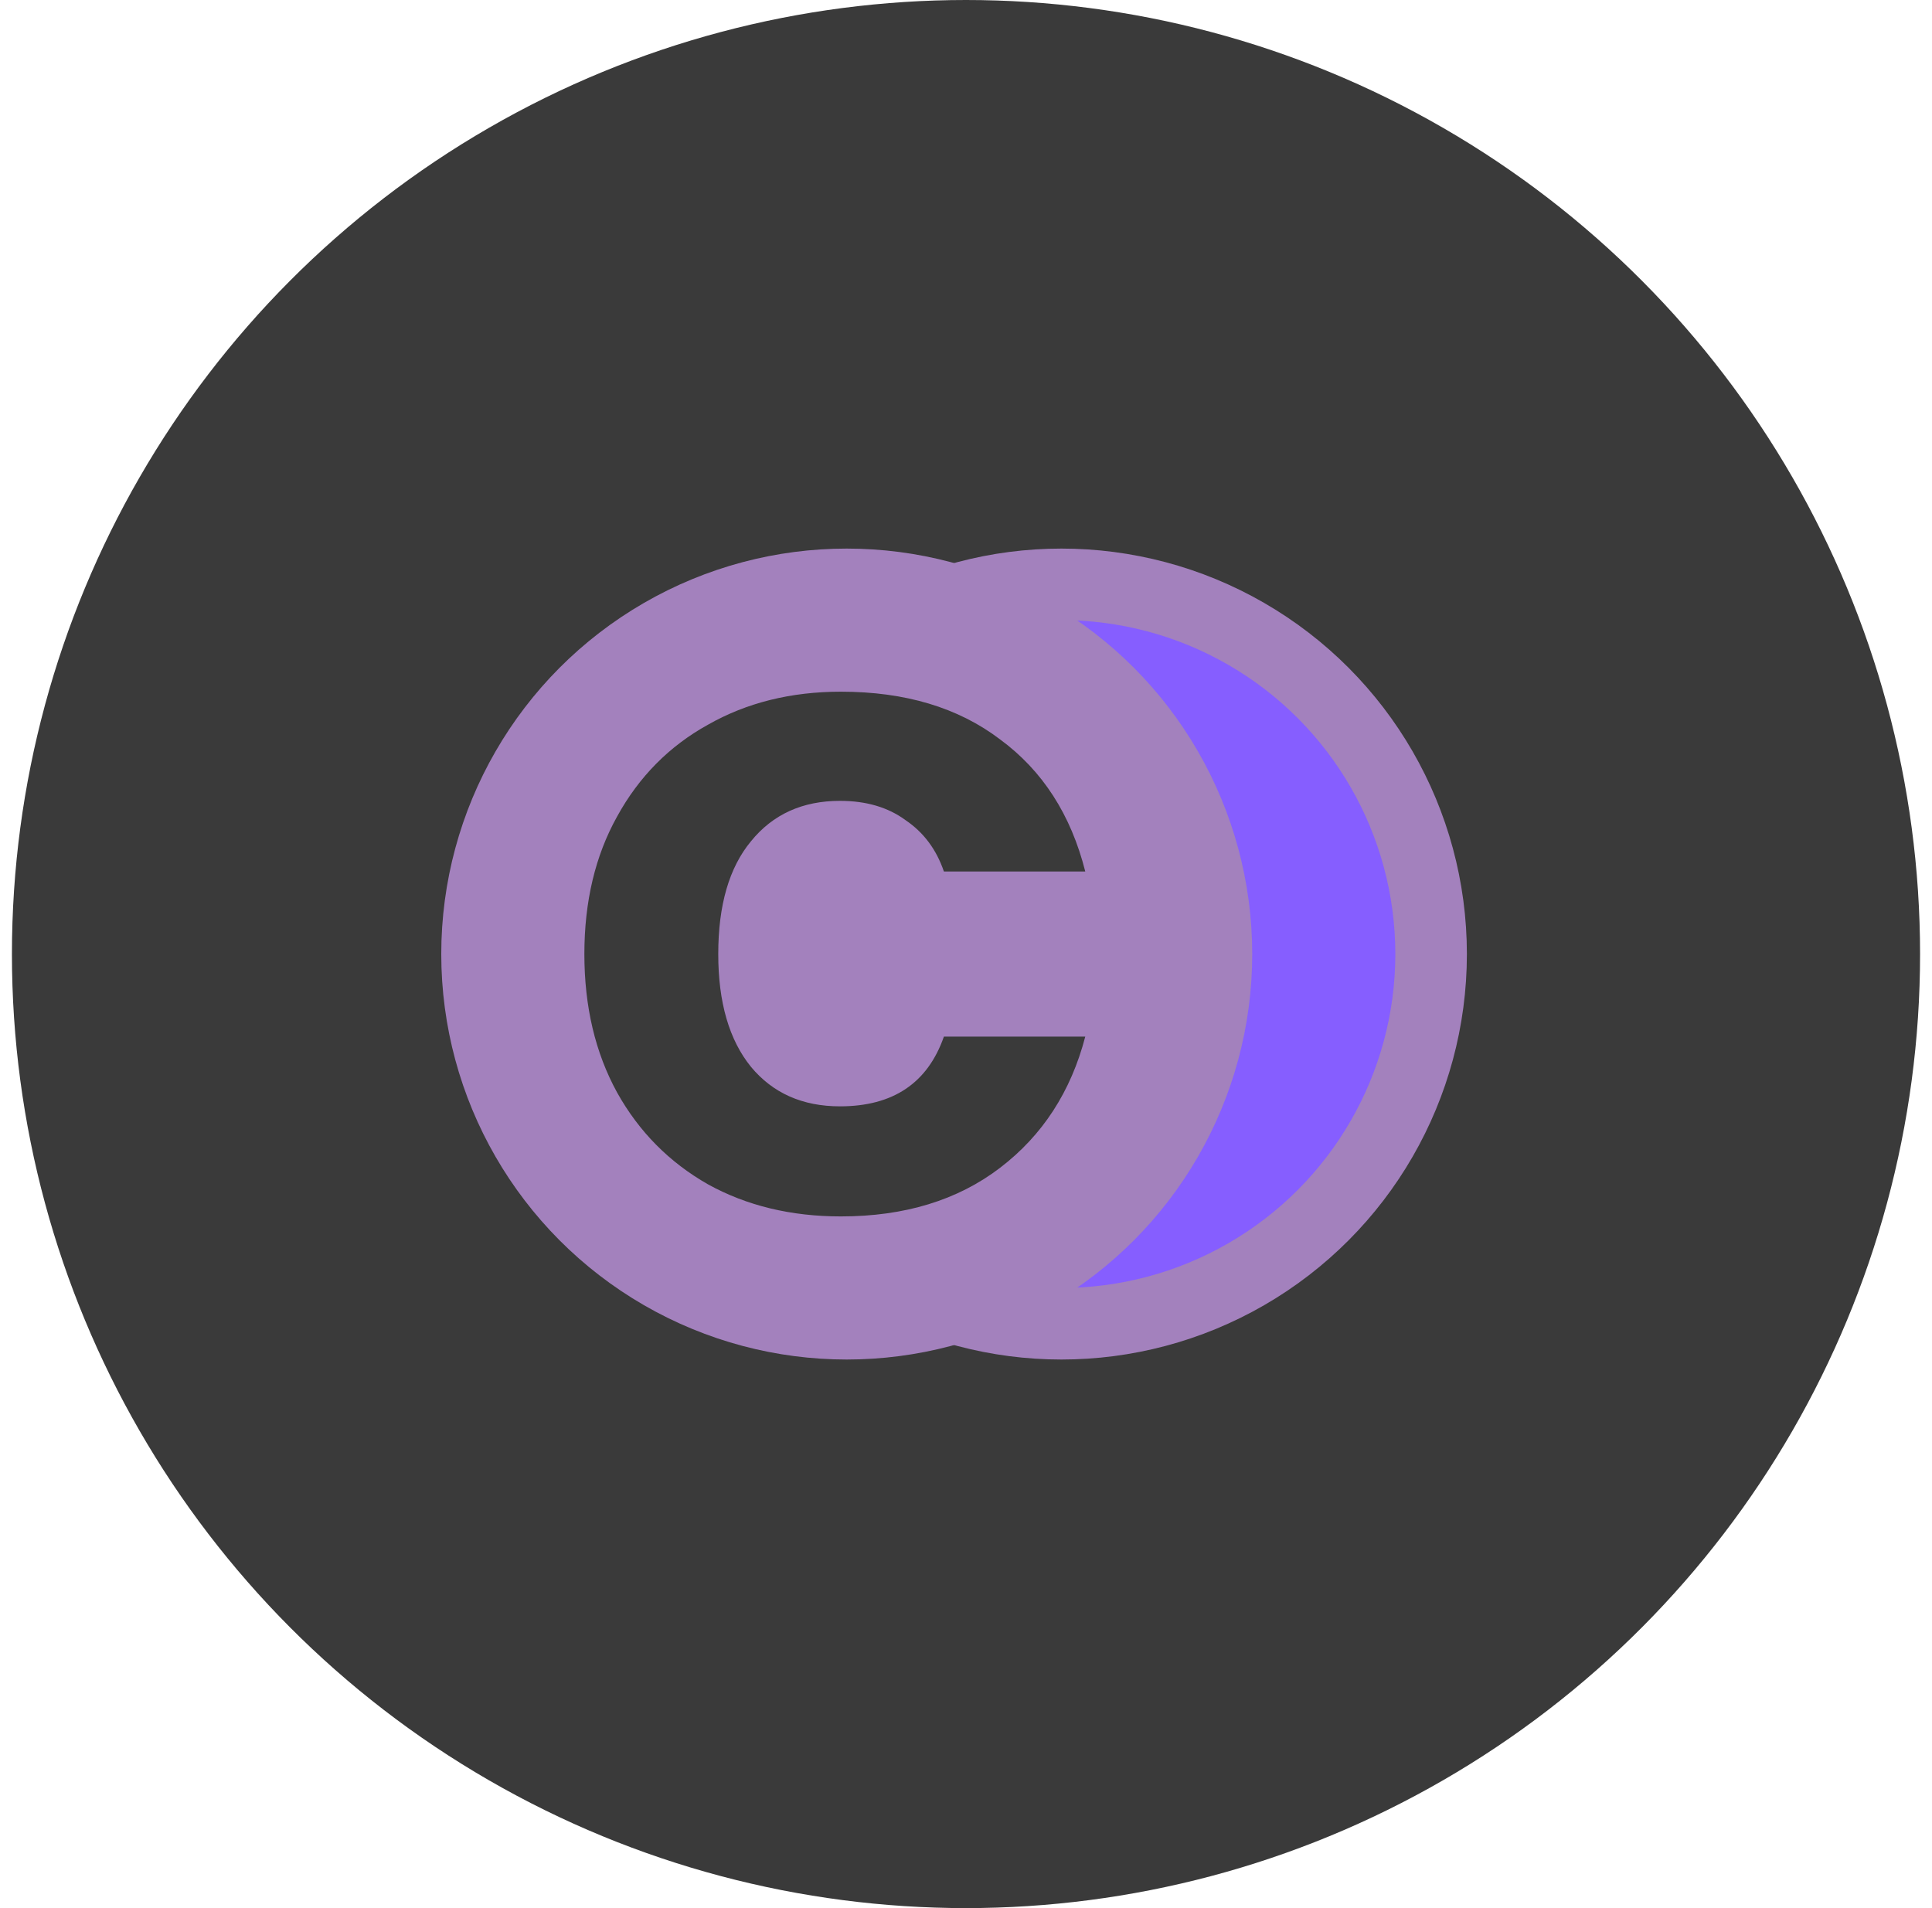<svg xmlns="http://www.w3.org/2000/svg" width="81" height="80" viewBox="0 0 81 80" fill="none"><circle cx="40.5" cy="40" r="40" fill="#3A3A3A"></circle><circle cx="44.5" cy="40" r="15.5" fill="#865EFF" stroke="#A381BD" stroke-width="3"></circle><circle cx="35.5" cy="40" r="17" fill="#A381BD"></circle><path d="M24.5 40C24.5 37.795 24.958 35.872 25.874 34.231C26.79 32.564 28.059 31.282 29.681 30.385C31.304 29.462 33.162 29 35.255 29C37.95 29 40.175 29.667 41.928 31C43.708 32.308 44.898 34.154 45.5 36.538H39.573C39.259 35.615 38.722 34.897 37.964 34.385C37.231 33.846 36.315 33.577 35.216 33.577C33.646 33.577 32.403 34.141 31.487 35.269C30.571 36.372 30.113 37.949 30.113 40C30.113 42.026 30.571 43.603 31.487 44.731C32.403 45.833 33.646 46.385 35.216 46.385C37.44 46.385 38.892 45.41 39.573 43.462H45.5C44.898 45.769 43.708 47.603 41.928 48.962C40.149 50.321 37.924 51 35.255 51C33.162 51 31.304 50.551 29.681 49.654C28.059 48.731 26.79 47.449 25.874 45.808C24.958 44.141 24.5 42.205 24.5 40Z" fill="#3A3A3A"></path></svg>